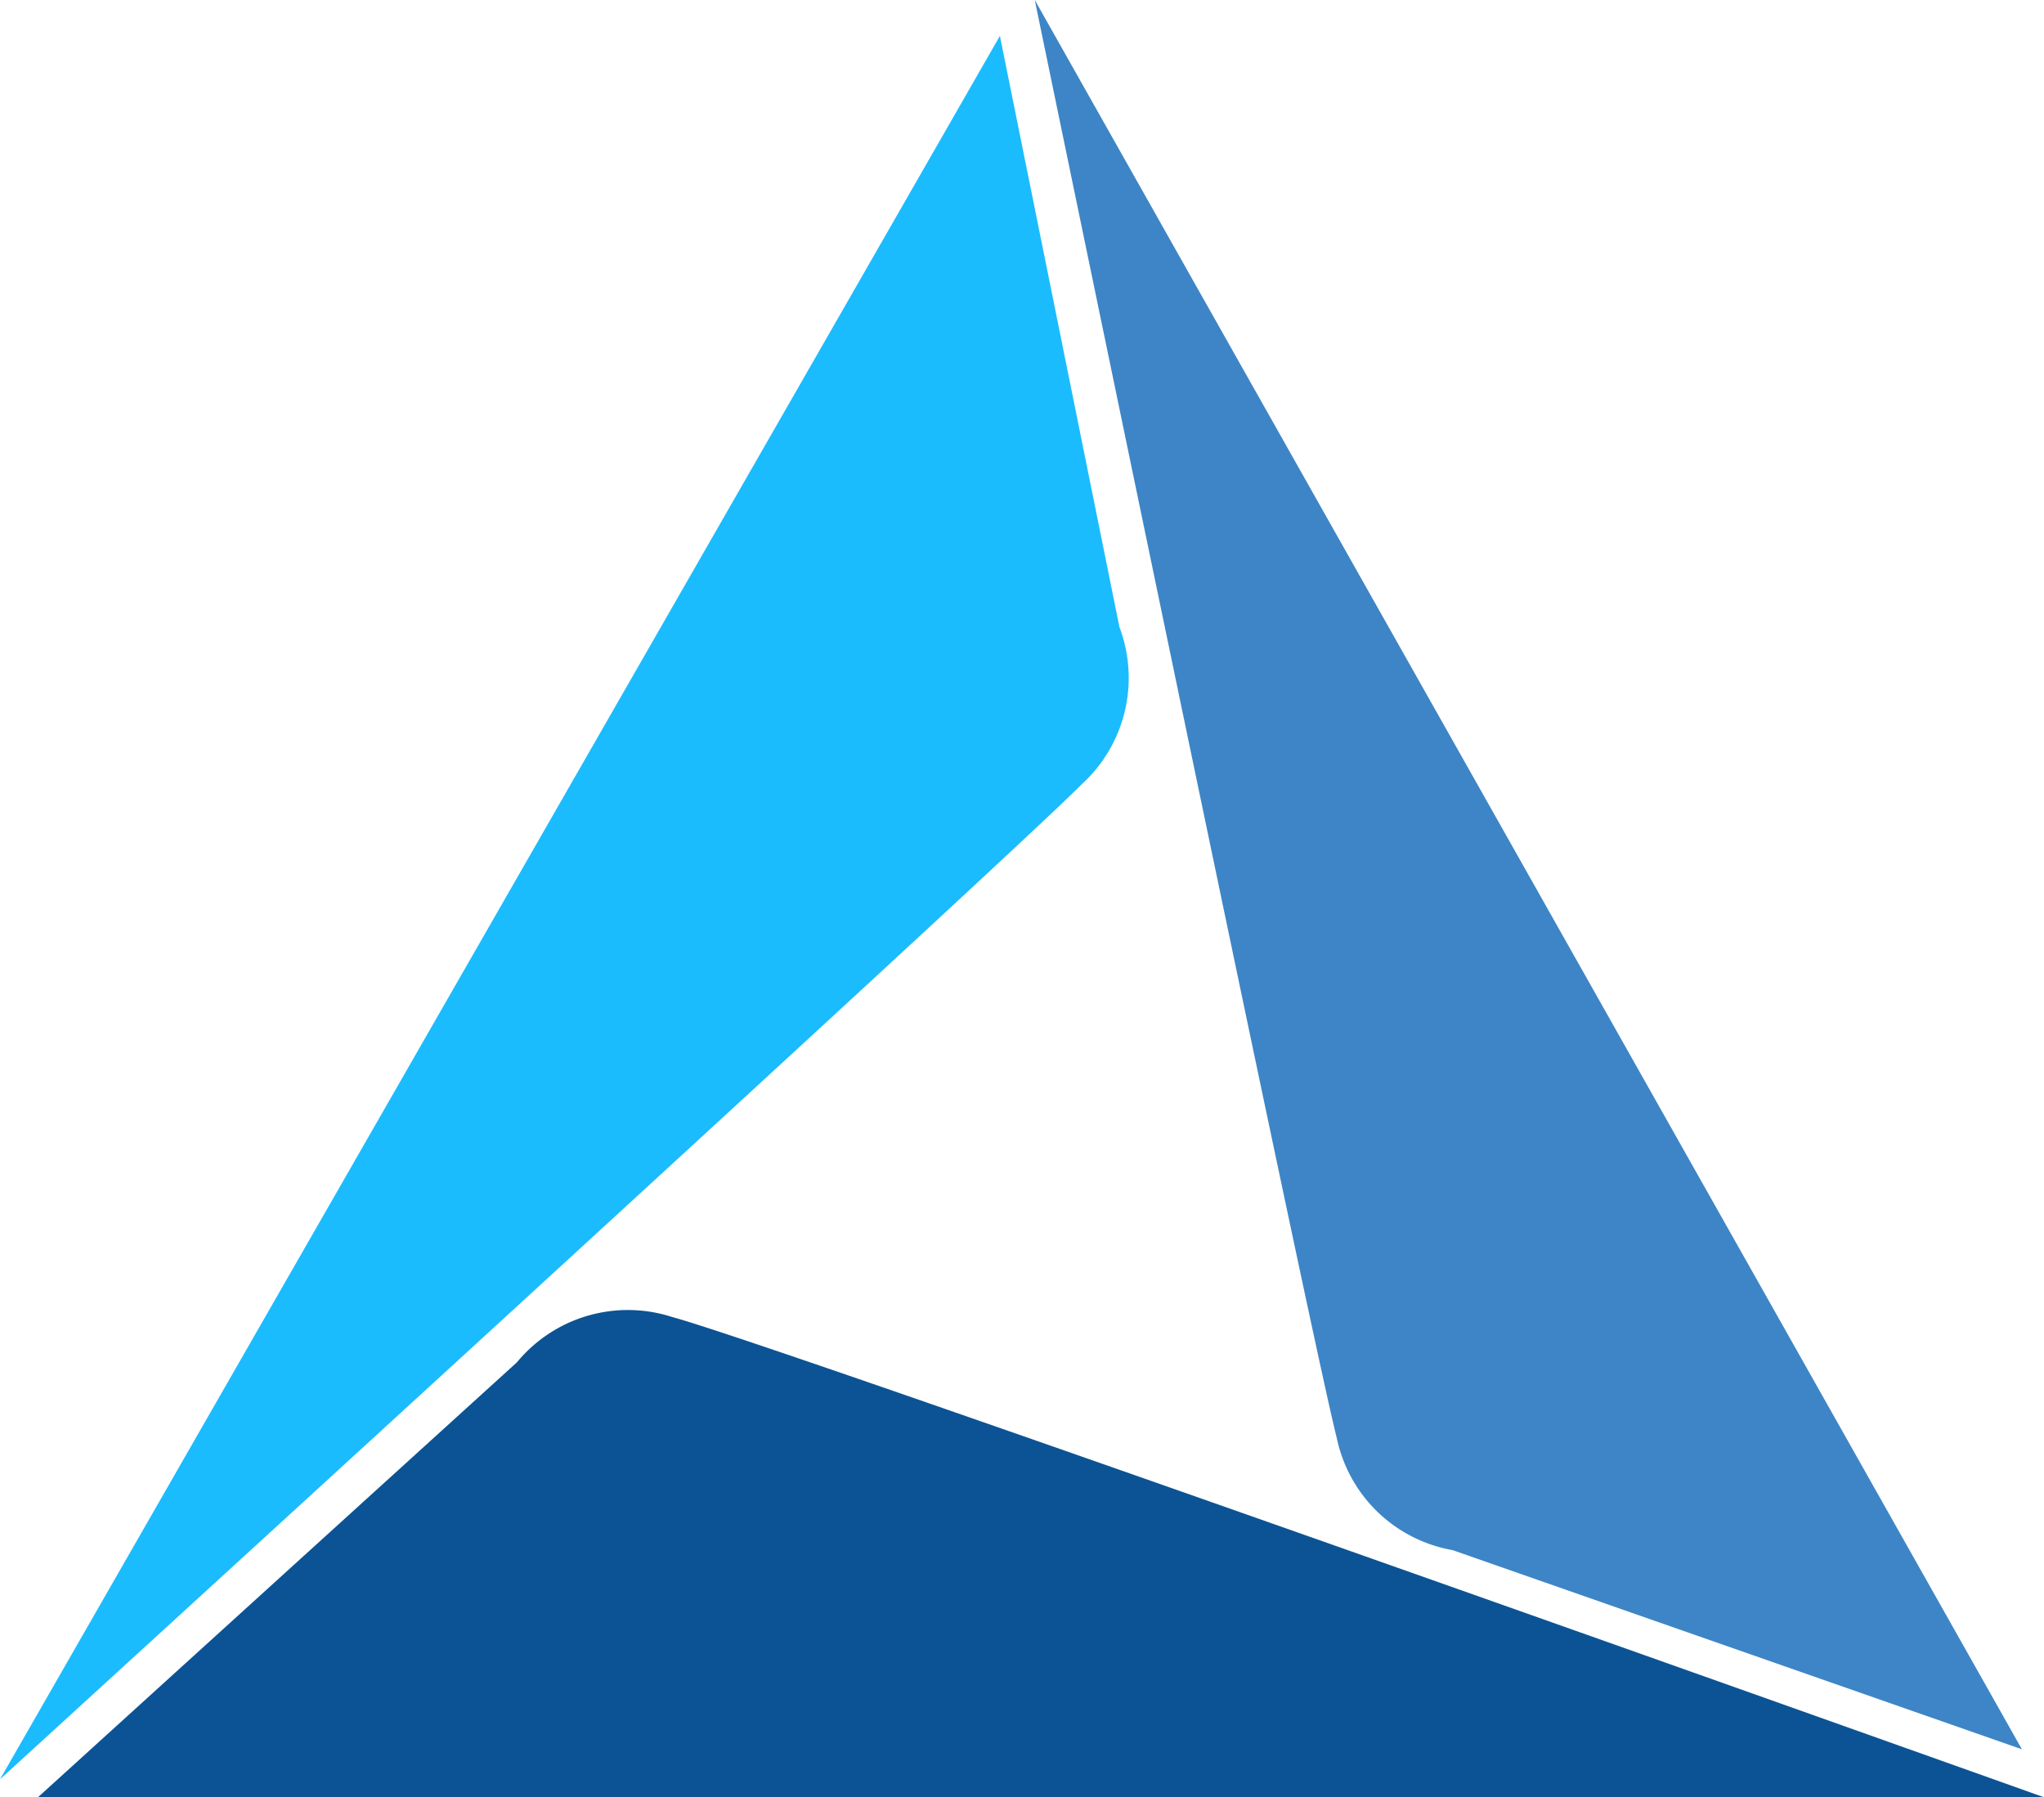 <?xml version="1.0" standalone="no"?>
<!DOCTYPE svg PUBLIC "-//W3C//DTD SVG 1.1//EN" "http://www.w3.org/Graphics/SVG/1.1/DTD/svg11.dtd">
<svg xmlns="http://www.w3.org/2000/svg" xmlns:xlink="http://www.w3.org/1999/xlink" data-v-0dd9719b="" version="1.0" preserveAspectRatio="xMidYMid meet" color-interpolation-filters="sRGB" style="margin: auto;" viewBox="140 98.62 60 52.76" width="60" height="52.76">   <g data-v-0dd9719b="" fill="#FFFFFF" class="icon-text-wrapper icon-svg-group iconsvg" transform="translate(140,98.619)"><g class="iconsvg-imagesvg" transform="translate(0,0)"><g><rect fill="#FFFFFF" fill-opacity="0" stroke-width="2" x="0" y="0" width="60" height="52.761" class="image-rect"/> <svg x="0" y="0" width="60" height="52.761" filtersec="colorsb2125788438" class="image-svg-svg primary" style="overflow: visible;"><svg xmlns="http://www.w3.org/2000/svg" viewBox="0 0 113.72 100"><title>资源 246</title><path d="M55.63 2l6.65 32.89a8 8 0 0 1-2.1 8.75C56 47.87 0 99 0 99z" fill="#1ABCFE"/><path d="M2.11 100l26.65-24.2a8 8 0 0 1 8.64-2.52c5.73 1.53 76.32 26.72 76.32 26.72z" fill="#0B5394"/><path d="M112.49 97.33L80.82 86.25A8 8 0 0 1 74.37 80c-1.47-5.78-16.8-80-16.8-80z" fill="#3D85C6"/></svg></svg> <!----></g></g> <g transform="translate(65,26.381)"><g data-gra="path-name" fill-rule="" class="tp-name iconsvg-namesvg"><g transform="scale(0.84)"><g><path d="" transform="translate(0, 0)"/></g> <!----> <!----> <!----> <!----> <!----> <!----> <!----></g></g> <!----></g></g><defs v-gra="od"/></svg>